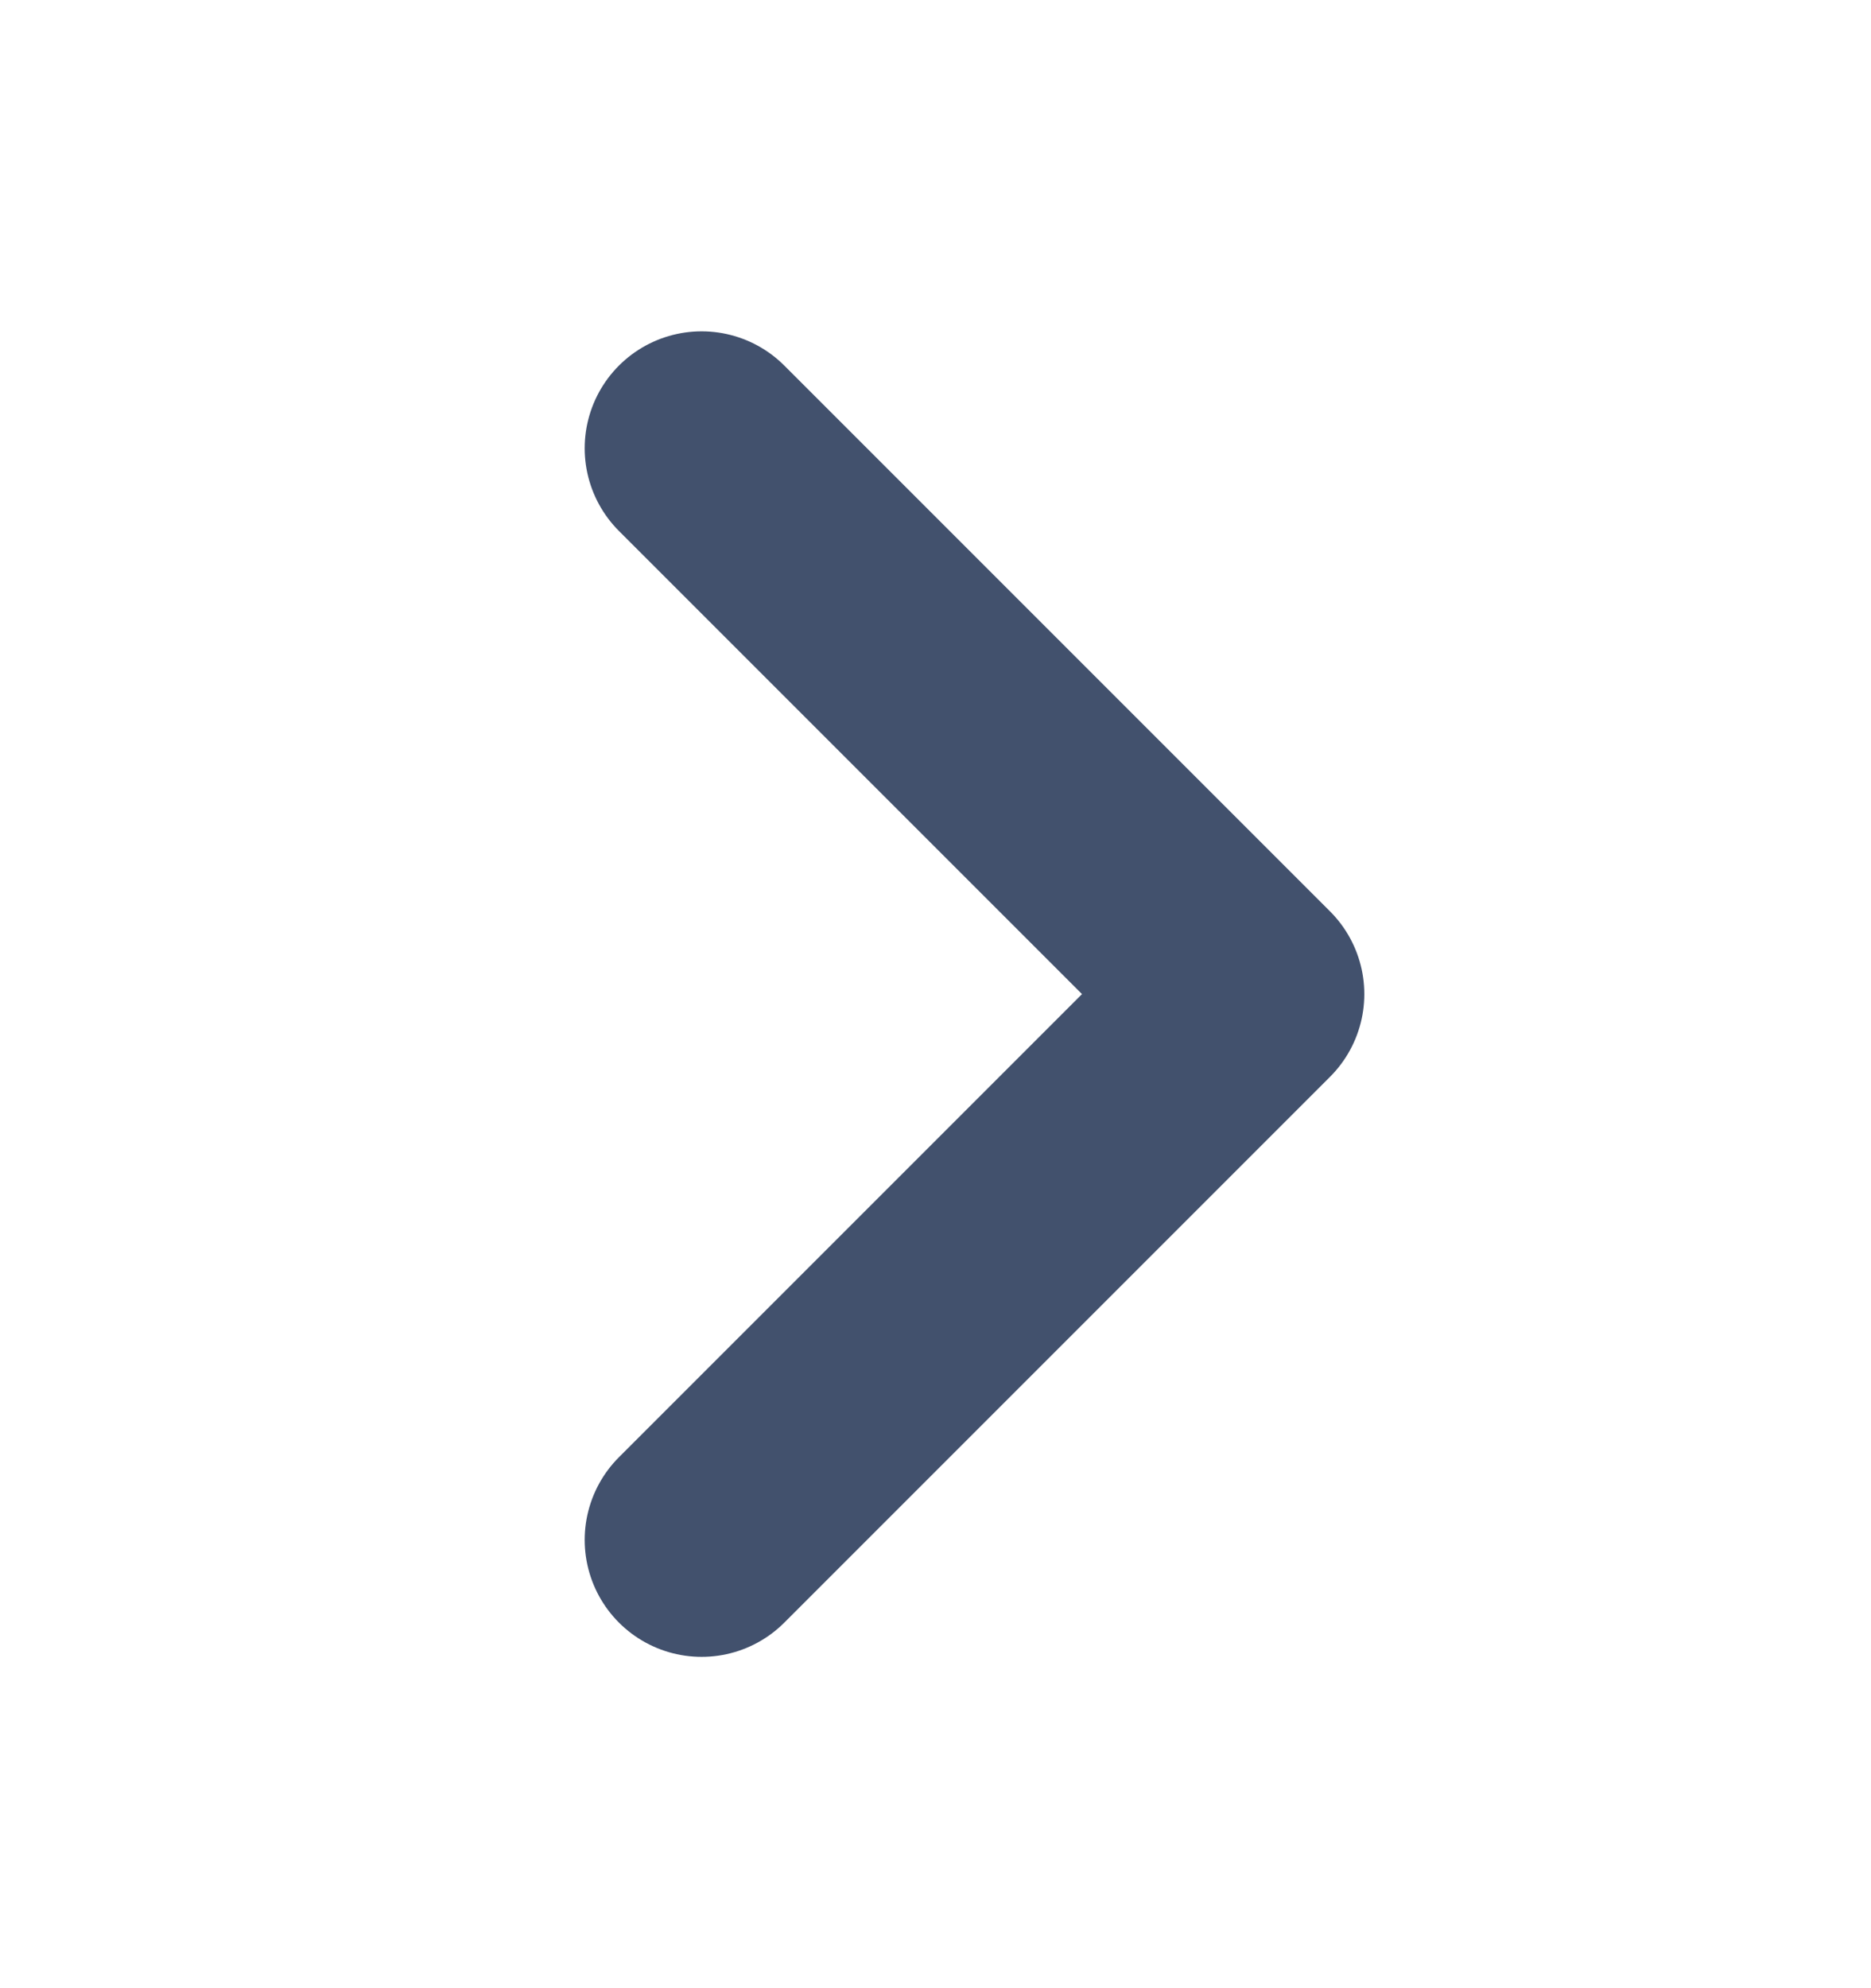 <svg width="16" height="17" viewBox="0 0 16 17" fill="none" xmlns="http://www.w3.org/2000/svg">
<path d="M6 3.833L10.667 8.5L6 13.167" stroke="#42516D" stroke-width="2" stroke-linecap="round" stroke-linejoin="round"/>
</svg>
